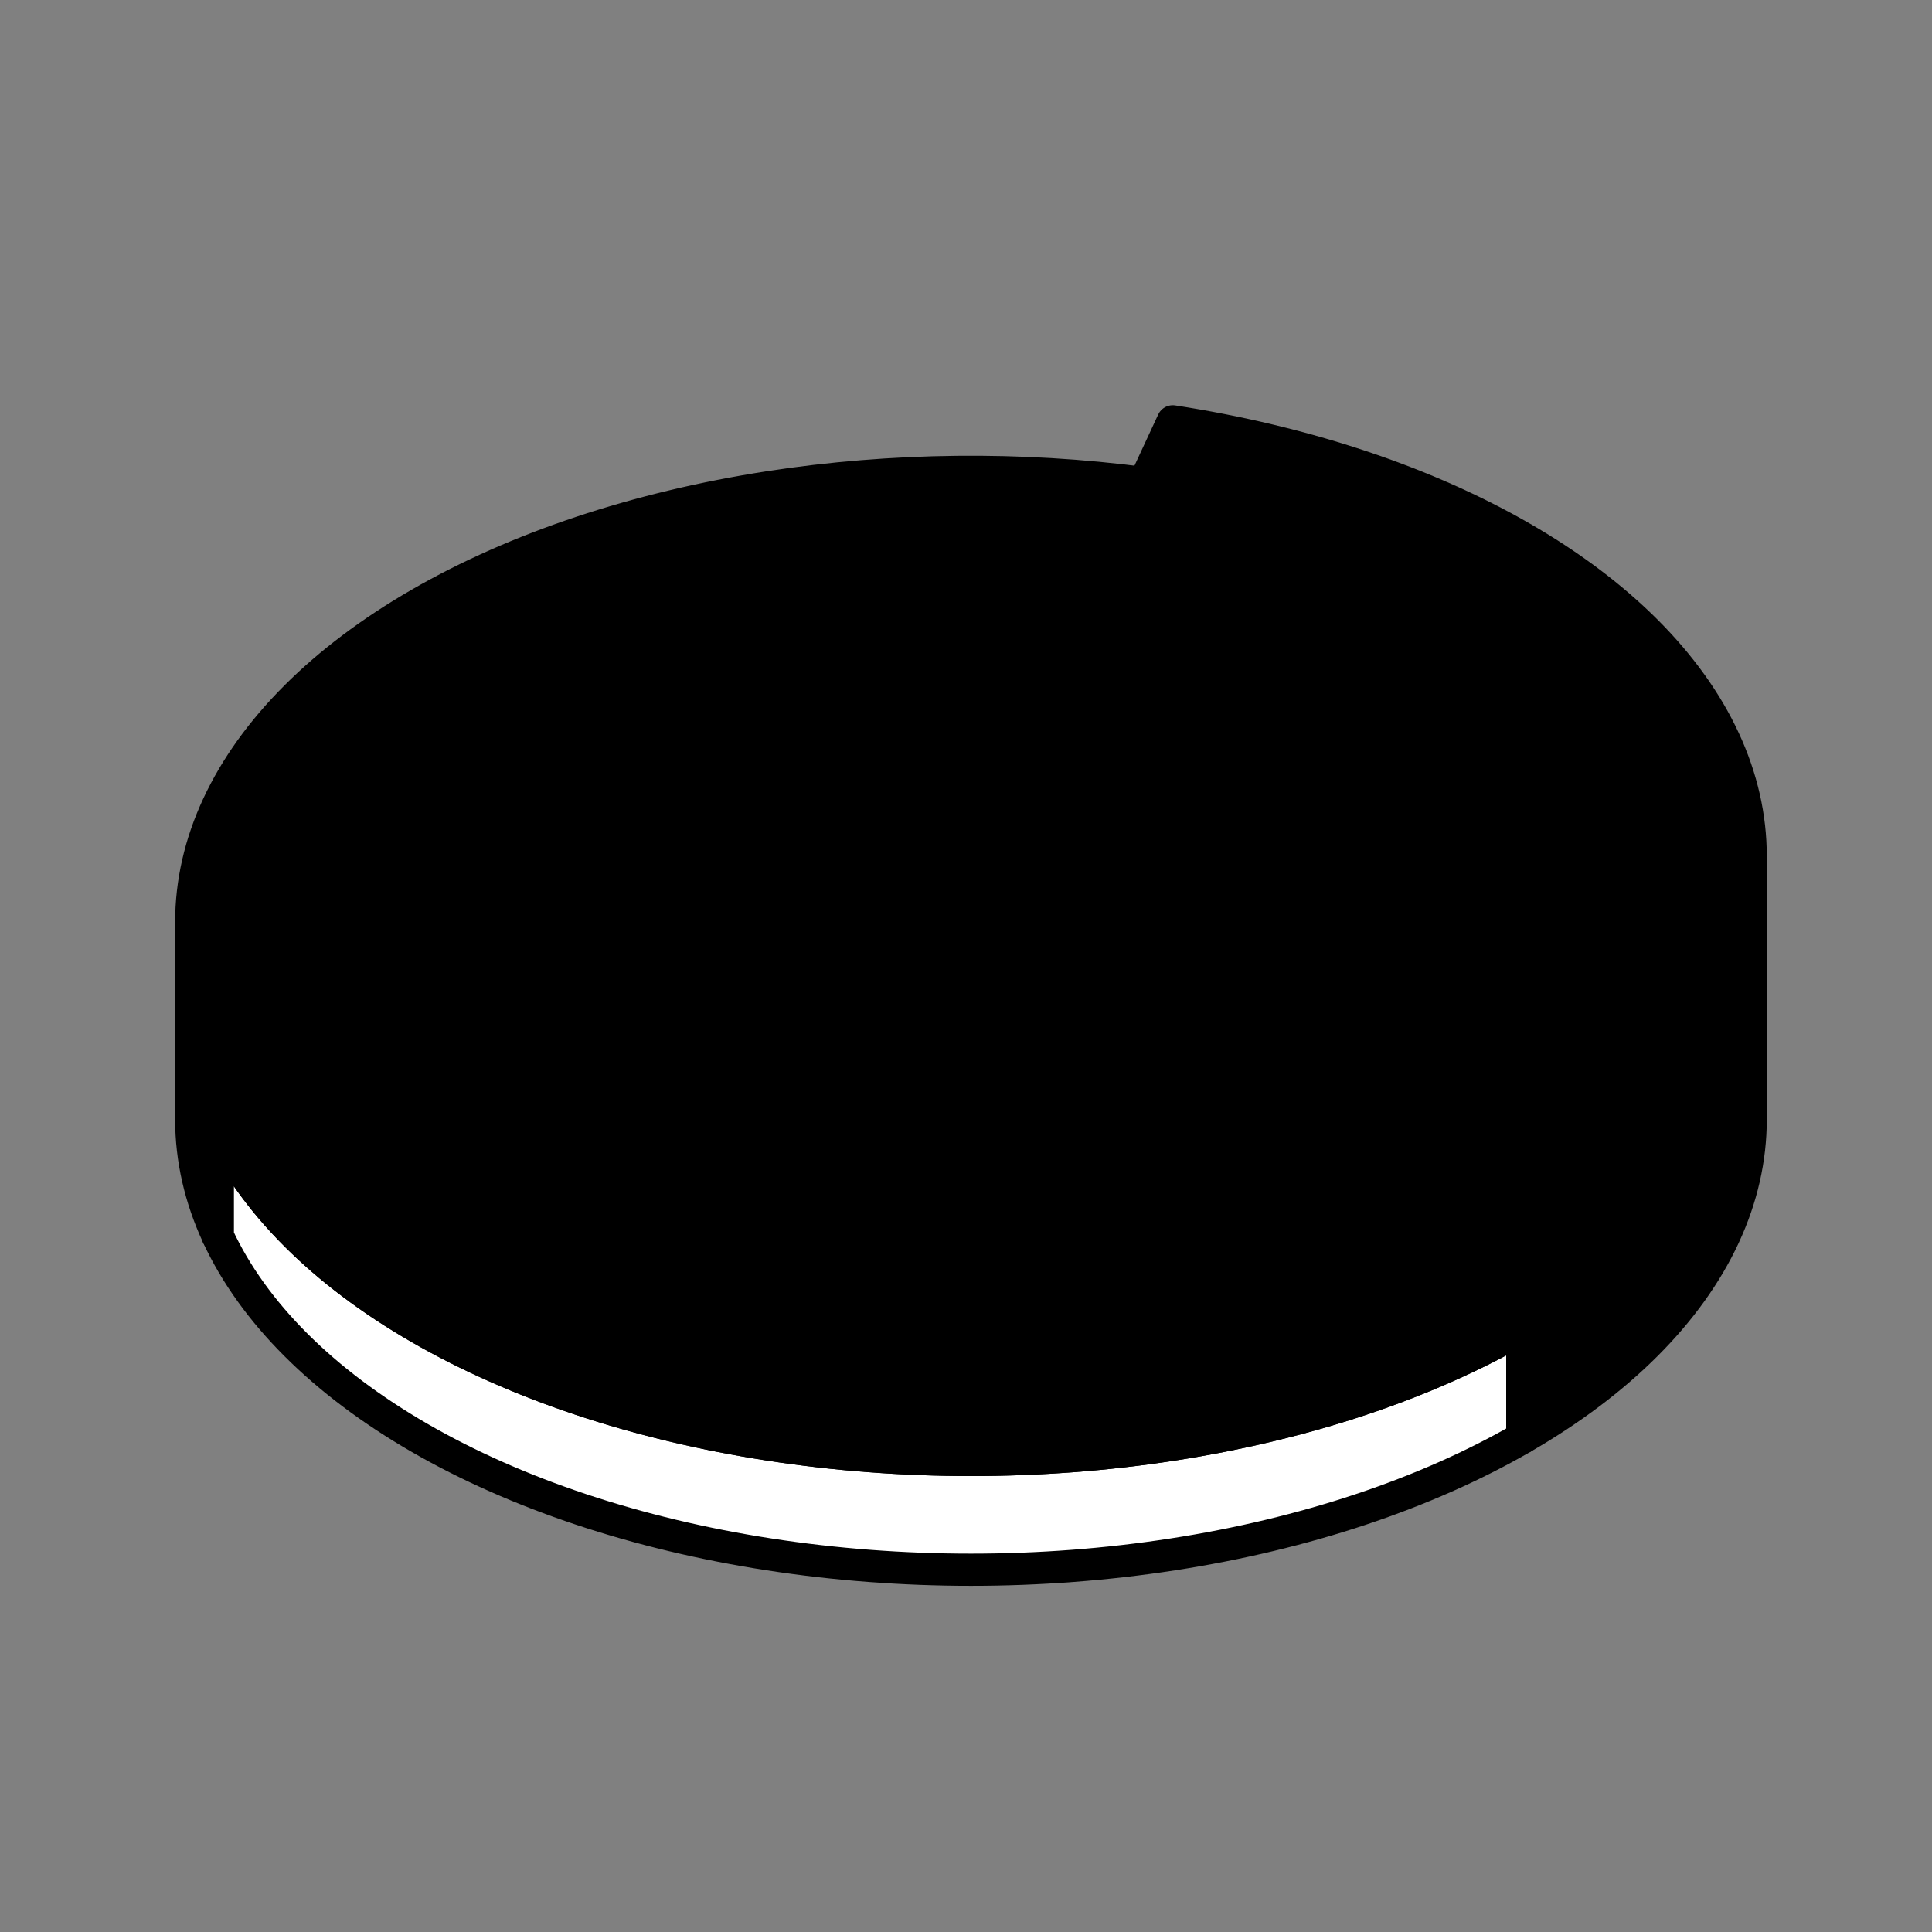 <svg width="60" height="60" viewBox="0 0 60 60" fill="none" xmlns="http://www.w3.org/2000/svg">
<rect x="0" y="0" width="60" height="60" fill="#808080" stroke="none"/>
<path d="M30.154 28.633L30.154 31.361L6.764 34.979L6.764 38.387C6.215 37.203 5.94 35.987 5.939 34.771V28.635C5.94 29.851 6.215 31.066 6.765 32.251L30.154 28.633Z" fill="#2D2E29" stroke="#FAFAF9" style="fill:#2D2E29;fill:color(display-p3 0.176 0.18 0.161);fill-opacity:1;stroke:#FAFAF9;stroke:color(display-p3 0.98 0.98 0.977);stroke-opacity:1;" stroke-linejoin="round"/>
<path d="M47.277 44.655C44.271 46.39 40.527 47.638 36.421 48.273C32.316 48.908 27.993 48.908 23.887 48.273C19.781 47.638 16.038 46.39 13.032 44.655C10.026 42.92 7.865 40.758 6.765 38.388V34.979C7.865 37.349 10.026 39.511 13.032 41.246C16.038 42.981 19.781 44.229 23.887 44.864C27.993 45.499 32.316 45.499 36.421 44.864C40.527 44.229 44.271 42.981 47.277 41.246V44.655Z" fill="white" stroke="#FAFAF9" style="fill:white;fill-opacity:1;stroke:#FAFAF9;stroke:color(display-p3 0.98 0.98 0.977);stroke-opacity:1;" stroke-linejoin="round"/>
<path d="M47.277 41.246L30.154 31.361L30.154 26.588L47.277 36.473C50.282 34.738 52.444 32.577 53.544 30.206C54.094 29.022 54.369 27.806 54.369 26.59L54.369 34.768C54.369 35.985 54.094 37.203 53.544 38.388C52.444 40.759 50.282 42.92 47.277 44.655V41.246Z" fill="#2D2E29" stroke="#FAFAF9" style="fill:#2D2E29;fill:color(display-p3 0.176 0.18 0.161);fill-opacity:1;stroke:#FAFAF9;stroke:color(display-p3 0.98 0.98 0.977);stroke-opacity:1;" stroke-linejoin="round"/>
<path d="M23.887 15.13C27.697 14.541 31.694 14.498 35.531 15.003L30.154 26.588V28.633L6.765 32.251C5.664 29.881 5.664 27.385 6.765 25.015C7.865 22.645 10.026 20.483 13.032 18.748C16.037 17.013 19.781 15.765 23.887 15.13Z" fill="#2D2E29" stroke="#FAFAF9" style="fill:#2D2E29;fill:color(display-p3 0.176 0.18 0.161);fill-opacity:1;stroke:#FAFAF9;stroke:color(display-p3 0.98 0.98 0.977);stroke-opacity:1;" stroke-linejoin="round"/>
<path d="M36.422 13.085C40.527 13.72 44.271 14.968 47.277 16.703C50.282 18.438 52.444 20.6 53.544 22.97C54.644 25.34 54.644 27.836 53.544 30.206C52.444 32.576 50.282 34.738 47.277 36.473L30.154 26.588L36.422 13.085Z" fill="#EAB308" stroke="#FAFAF9" style="fill:#EAB308;fill:color(display-p3 0.918 0.702 0.031);fill-opacity:1;stroke:#FAFAF9;stroke:color(display-p3 0.98 0.98 0.977);stroke-opacity:1;" stroke-linejoin="round"/>
<path d="M47.277 41.246C44.271 42.981 40.527 44.229 36.421 44.864C32.316 45.499 27.993 45.499 23.887 44.864C19.781 44.229 16.038 42.981 13.032 41.246C10.026 39.511 7.865 37.349 6.765 34.979L30.154 31.361L47.277 41.246Z" fill="#2D2E29" stroke="#FAFAF9" style="fill:#2D2E29;fill:color(display-p3 0.176 0.18 0.161);fill-opacity:1;stroke:#FAFAF9;stroke:color(display-p3 0.98 0.98 0.977);stroke-opacity:1;" stroke-linejoin="round"/>
</svg>
